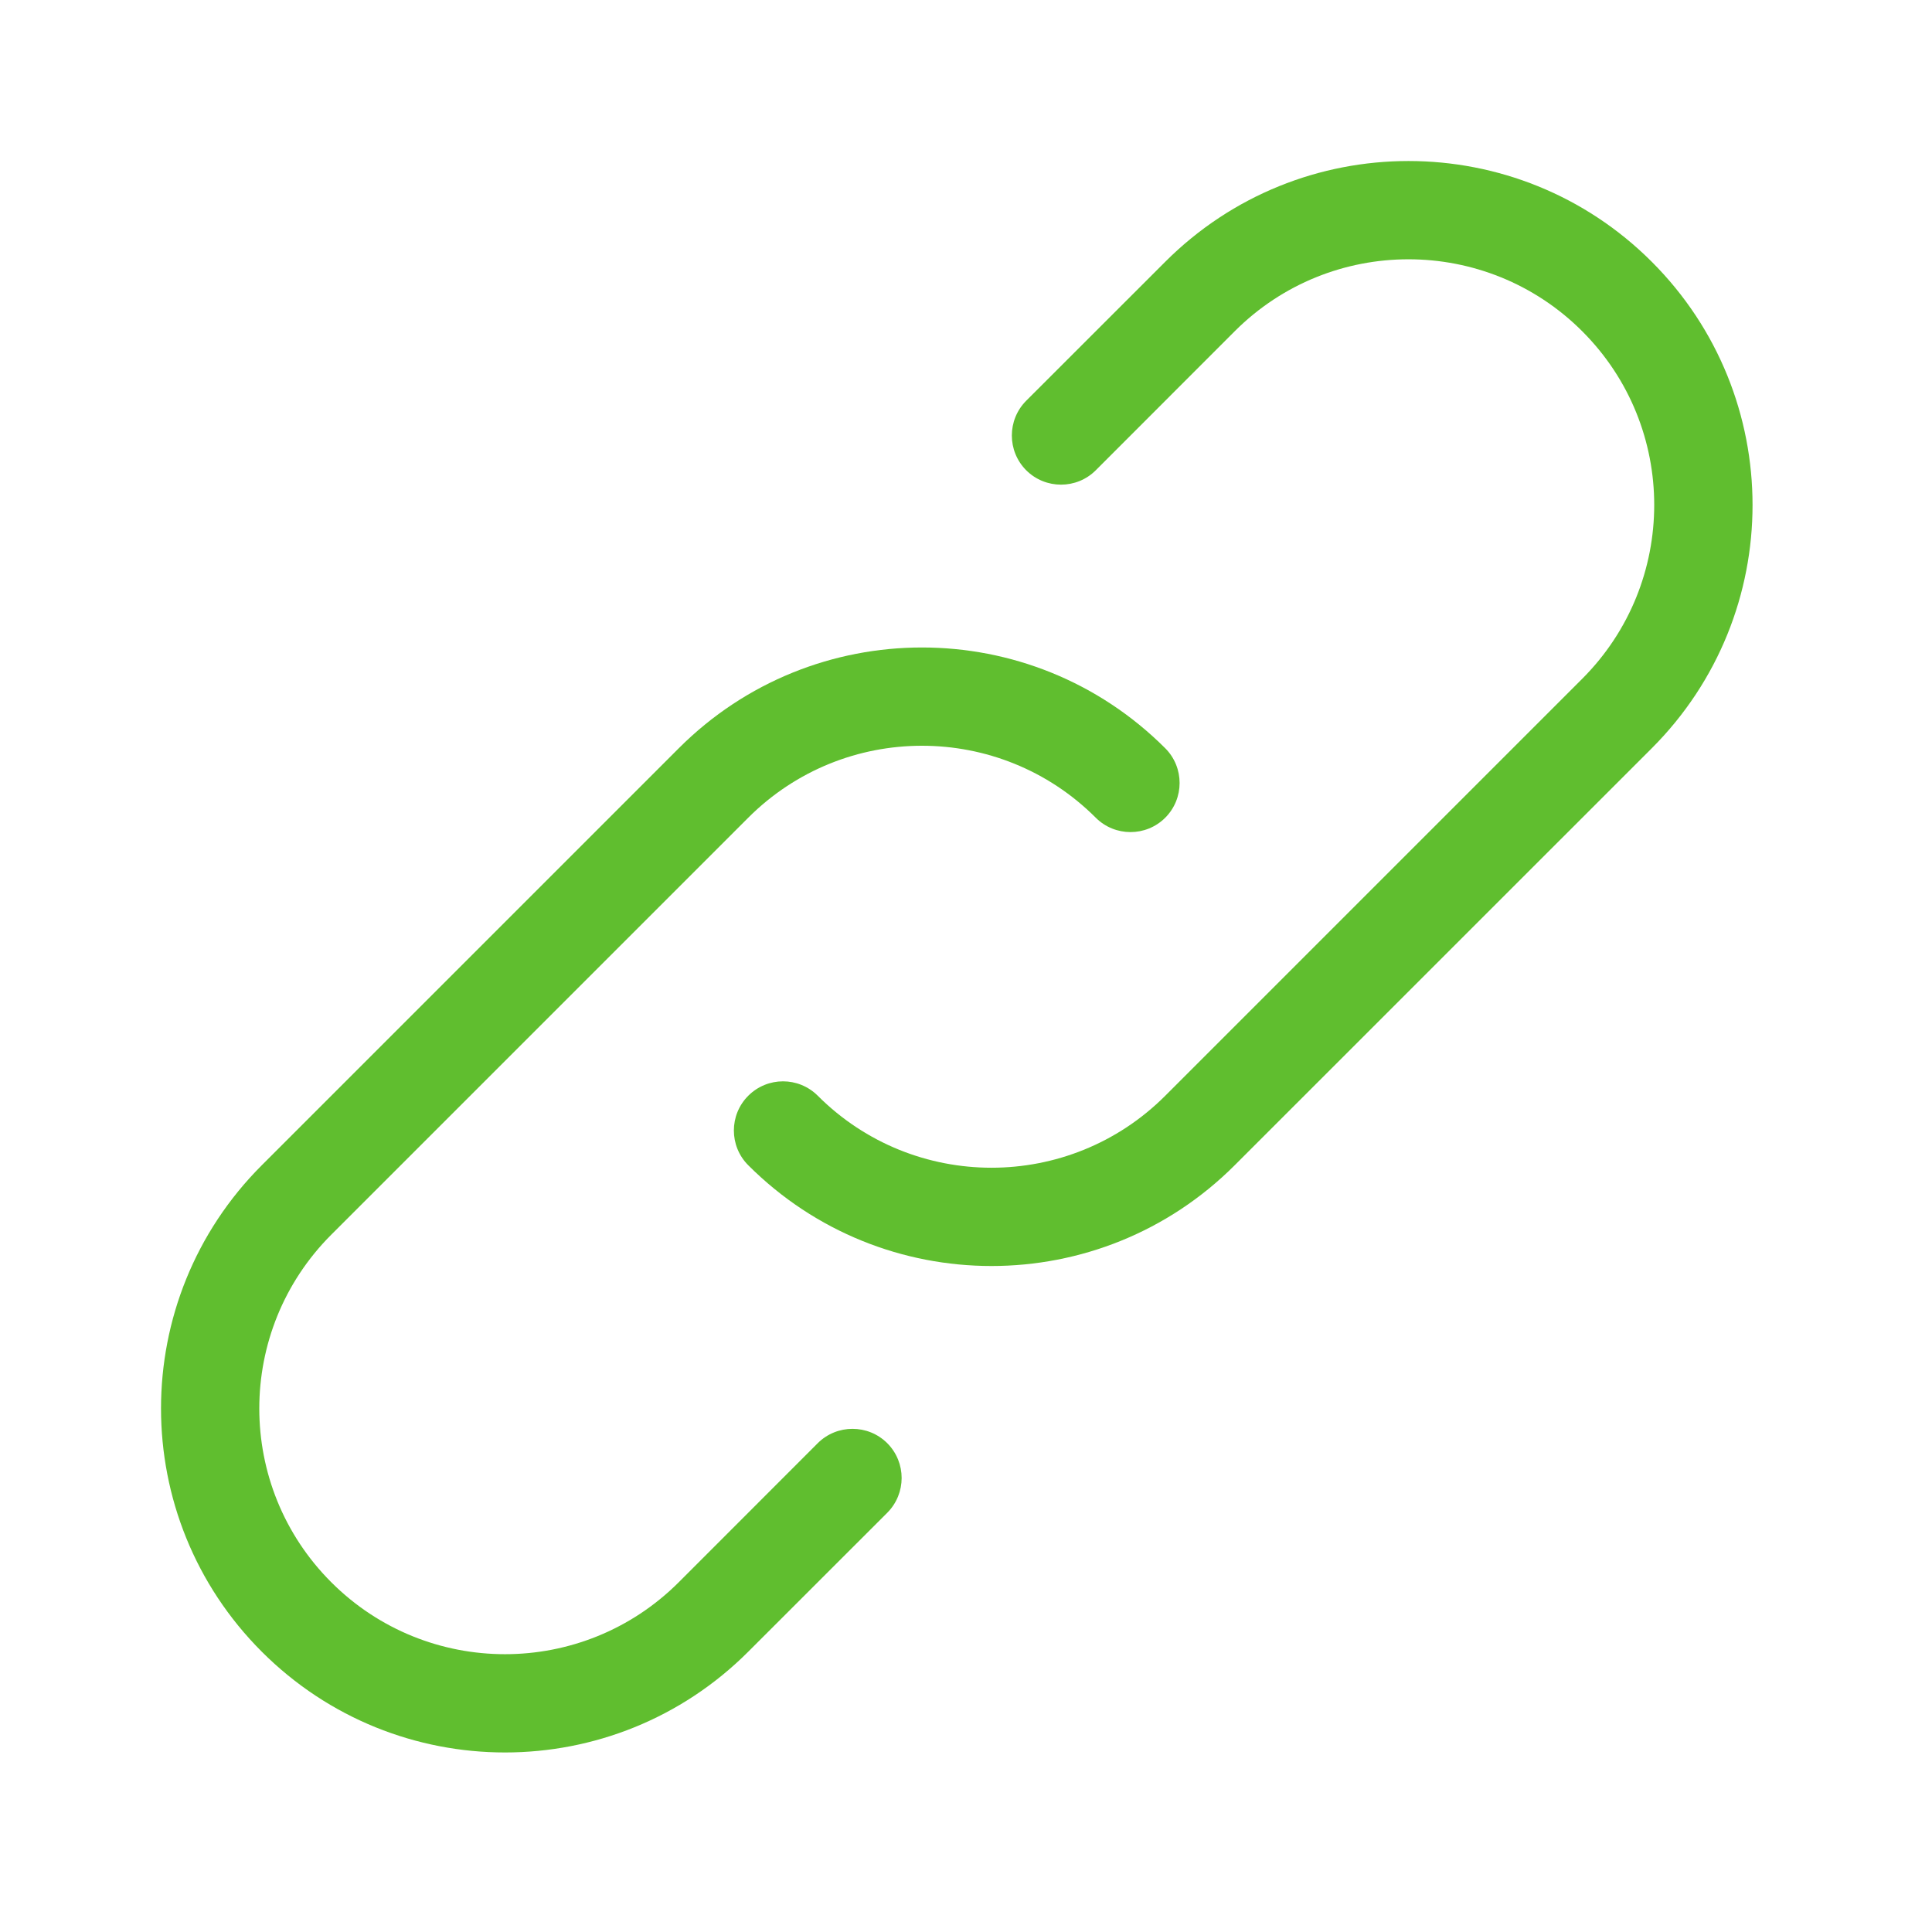 <?xml version="1.0" encoding="UTF-8"?> <svg xmlns="http://www.w3.org/2000/svg" width="24" height="24" viewBox="0 0 24 24" fill="none"><path d="M20.519 3.252C18.85 1.583 16.144 1.583 14.475 3.252L12.748 4.978C12.51 5.217 12.51 5.603 12.748 5.842C12.987 6.08 13.374 6.08 13.612 5.842L15.338 4.115C16.53 2.923 18.463 2.923 19.655 4.115C20.848 5.307 20.847 7.239 19.655 8.432L14.475 13.612C13.283 14.804 11.351 14.804 10.159 13.612C9.92 13.373 9.534 13.373 9.295 13.612C9.057 13.85 9.057 14.237 9.295 14.475C10.964 16.144 13.669 16.144 15.338 14.475L20.519 9.295C22.188 7.626 22.188 4.921 20.519 3.252Z" fill="#60BE2F"></path><path d="M11.022 17.928C10.783 17.69 10.397 17.69 10.158 17.928L8.432 19.655C7.239 20.847 5.307 20.847 4.115 19.655C2.923 18.463 2.923 16.531 4.115 15.338L9.295 10.158C10.487 8.966 12.419 8.966 13.612 10.158C13.85 10.396 14.237 10.396 14.475 10.158C14.713 9.92 14.713 9.533 14.475 9.295C12.806 7.626 10.1 7.626 8.432 9.295L3.252 14.475C1.583 16.144 1.583 18.849 3.252 20.518C4.921 22.187 7.626 22.187 9.295 20.518L11.022 18.792C11.26 18.553 11.26 18.167 11.022 17.928Z" fill="#60BE2F"></path></svg> 